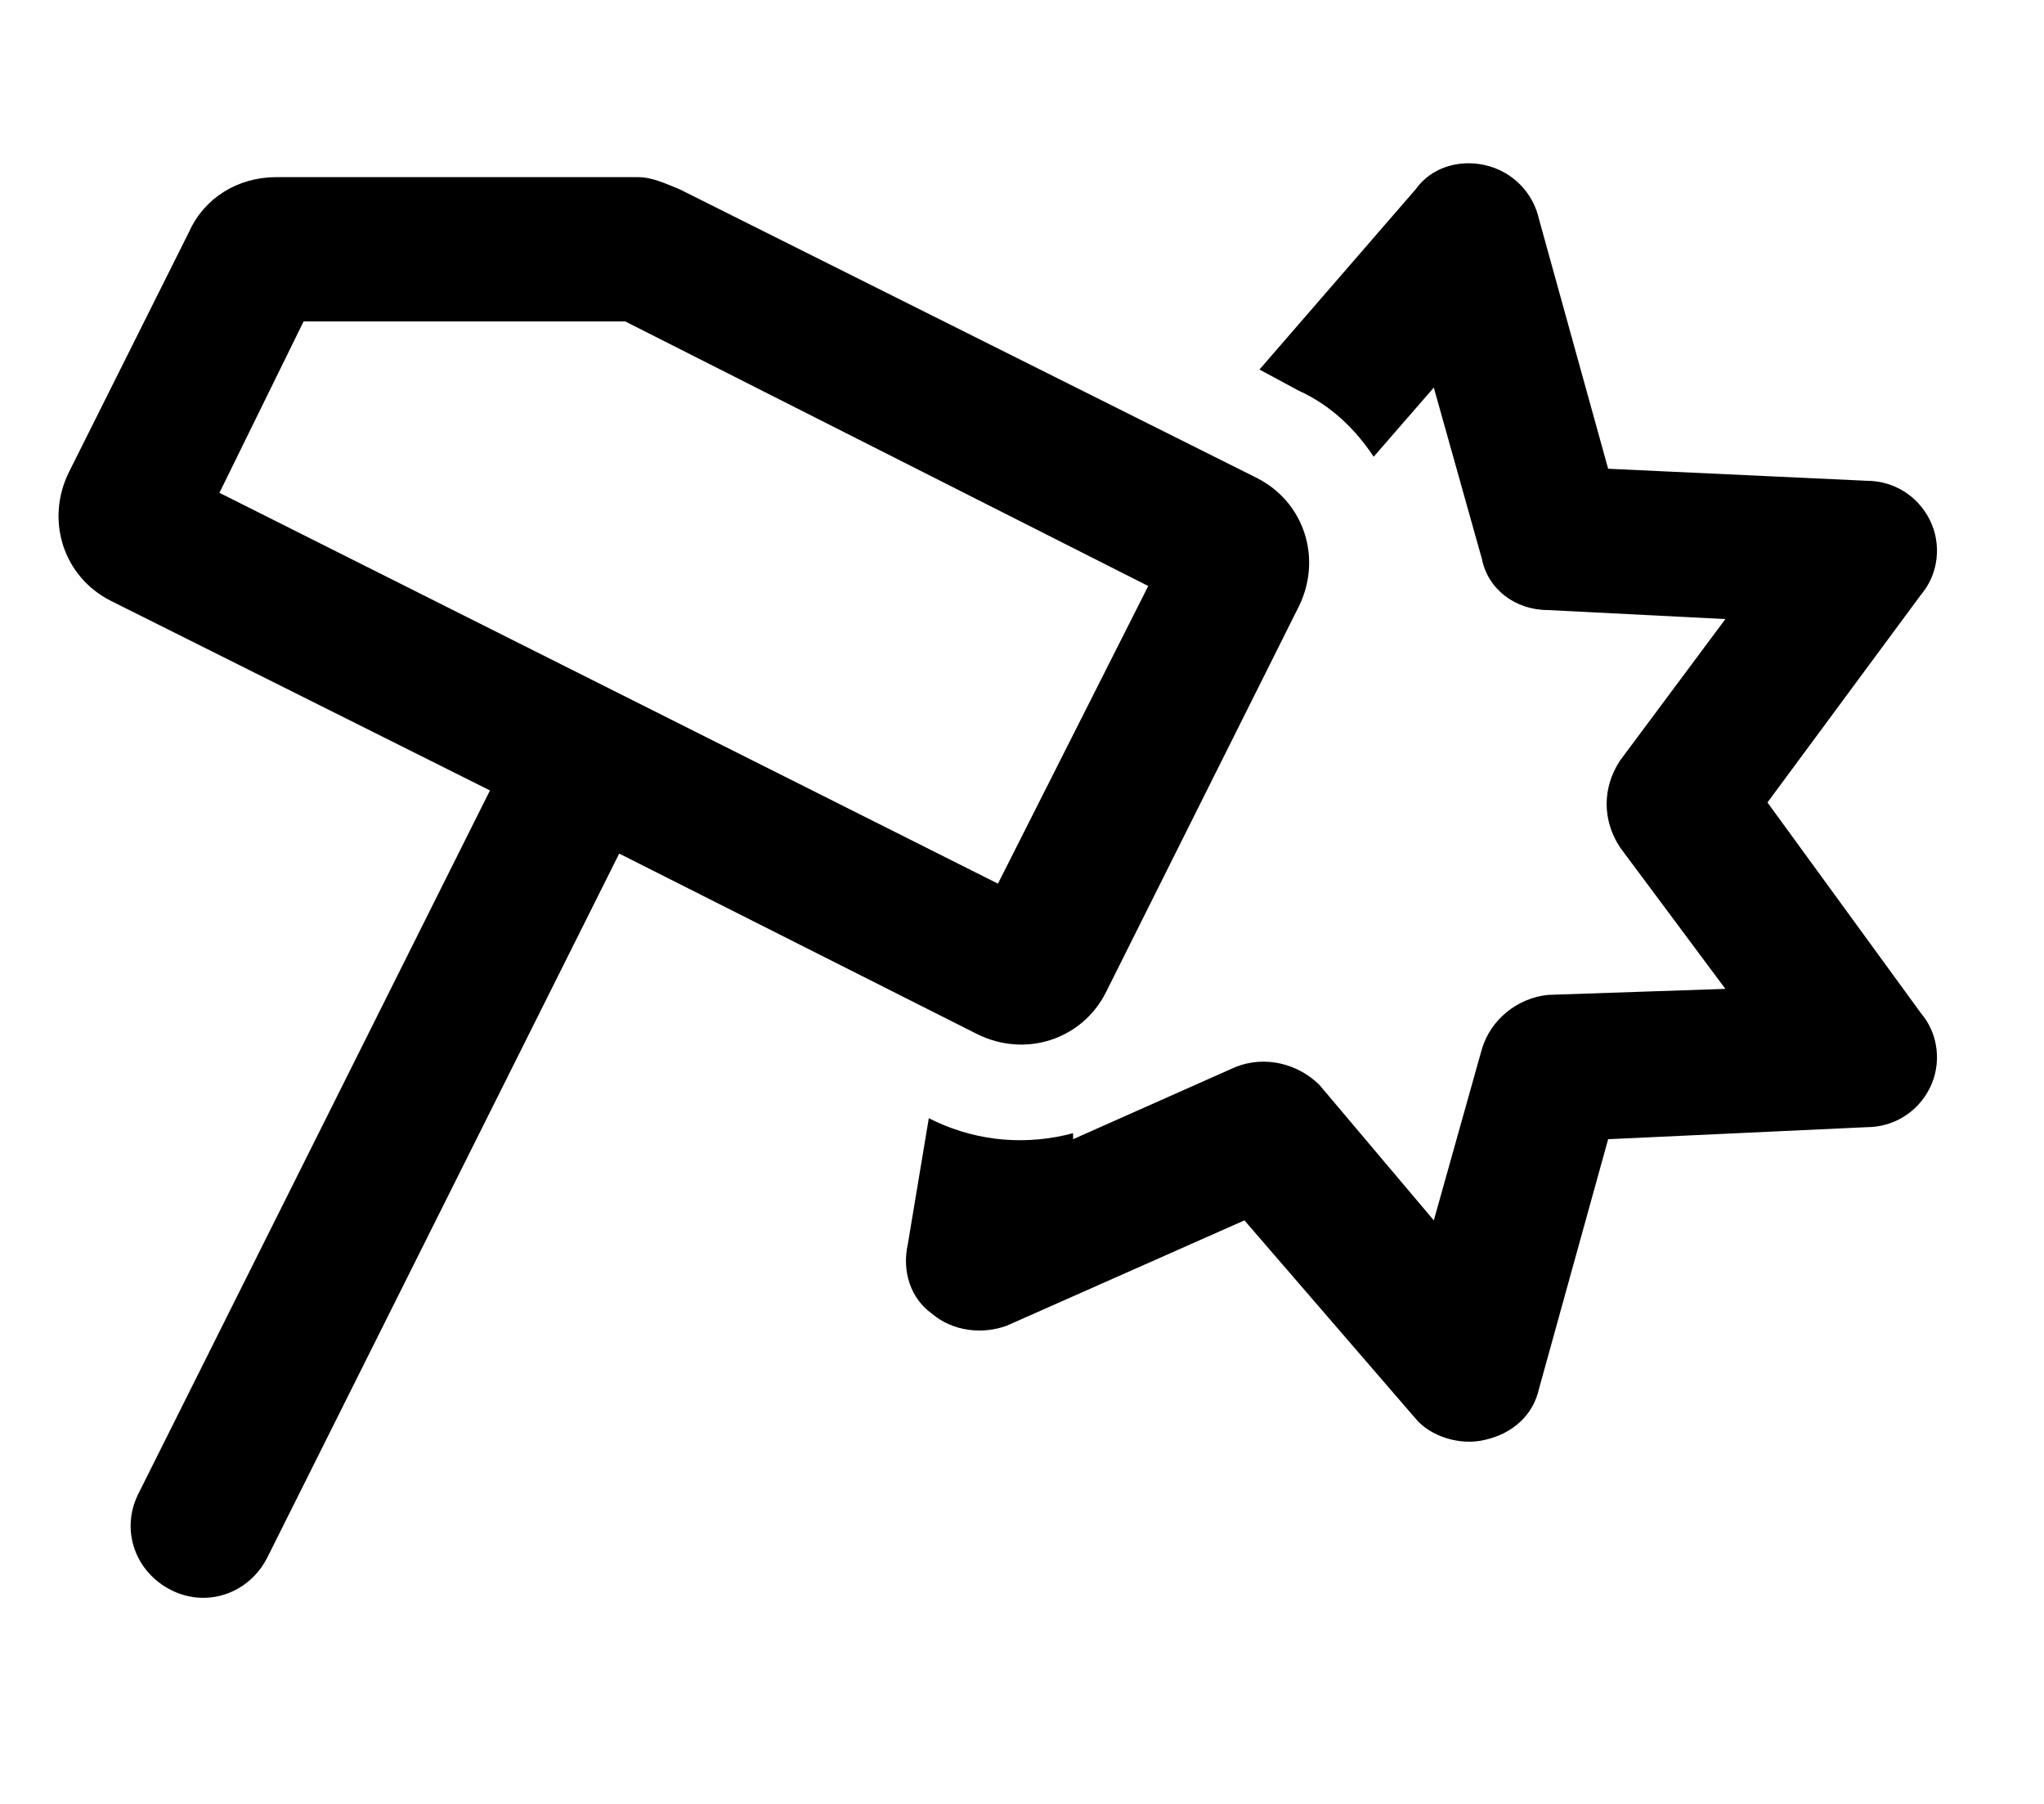 <svg width="85" height="75" viewBox="0 0 85 75" fill="none" xmlns="http://www.w3.org/2000/svg">
<g clip-path="url(#clip0_6317_2896)">
<path d="M38.625 46.489L38.875 46.614C40.75 47.489 42.75 47.614 44.625 47.114V47.364L51.375 44.364C52.625 43.864 54 44.239 54.875 45.114L59.625 50.739L61.625 43.614C62 42.364 63.125 41.489 64.375 41.364L71.75 41.114L67.375 35.239C66.625 34.114 66.625 32.739 67.375 31.614L71.75 25.739L64.375 25.364C63 25.364 61.875 24.489 61.625 23.239L59.625 16.114L57.125 18.989C56.375 17.864 55.375 16.864 54 16.239L52.375 15.364L58.875 7.864C59.5 6.989 60.625 6.614 61.75 6.864C62.875 7.114 63.75 7.989 64 9.114L66.875 19.489L77.625 19.989C78.75 19.989 79.75 20.614 80.25 21.614C80.75 22.614 80.625 23.864 79.875 24.739L73.5 33.364L79.875 42.114C80.625 42.989 80.75 44.239 80.25 45.239C79.75 46.239 78.75 46.864 77.625 46.864L66.875 47.364L64 57.739C63.75 58.864 62.875 59.614 61.75 59.864C60.75 60.114 59.5 59.739 58.875 58.989L51.75 50.739L41.875 55.114C40.875 55.489 39.625 55.364 38.75 54.614C37.875 53.989 37.5 52.864 37.75 51.739L38.625 46.489ZM12.625 13.364L9.125 20.489L41.5 36.739L47.75 24.364L26 13.364H12.625ZM7.875 9.614C8.5 8.239 9.875 7.364 11.5 7.364H26.5C27.125 7.364 27.625 7.614 28.25 7.864L52.25 19.864C54.25 20.864 55 23.239 54 25.239L46 41.239C45 43.239 42.625 43.989 40.625 42.989L25.75 35.489L11.125 64.739C10.375 66.239 8.625 66.864 7.125 66.114C5.625 65.364 5 63.614 5.75 62.114L20.375 32.864L4.625 24.989C2.625 23.989 1.875 21.614 2.875 19.614L7.875 9.614Z" fill="black"/>
</g>
<defs>
<clipPath id="clip0_6317_2896">
<rect width="84" height="75" fill="white" transform="translate(0.5)"/>
</clipPath>
</defs>
</svg>
